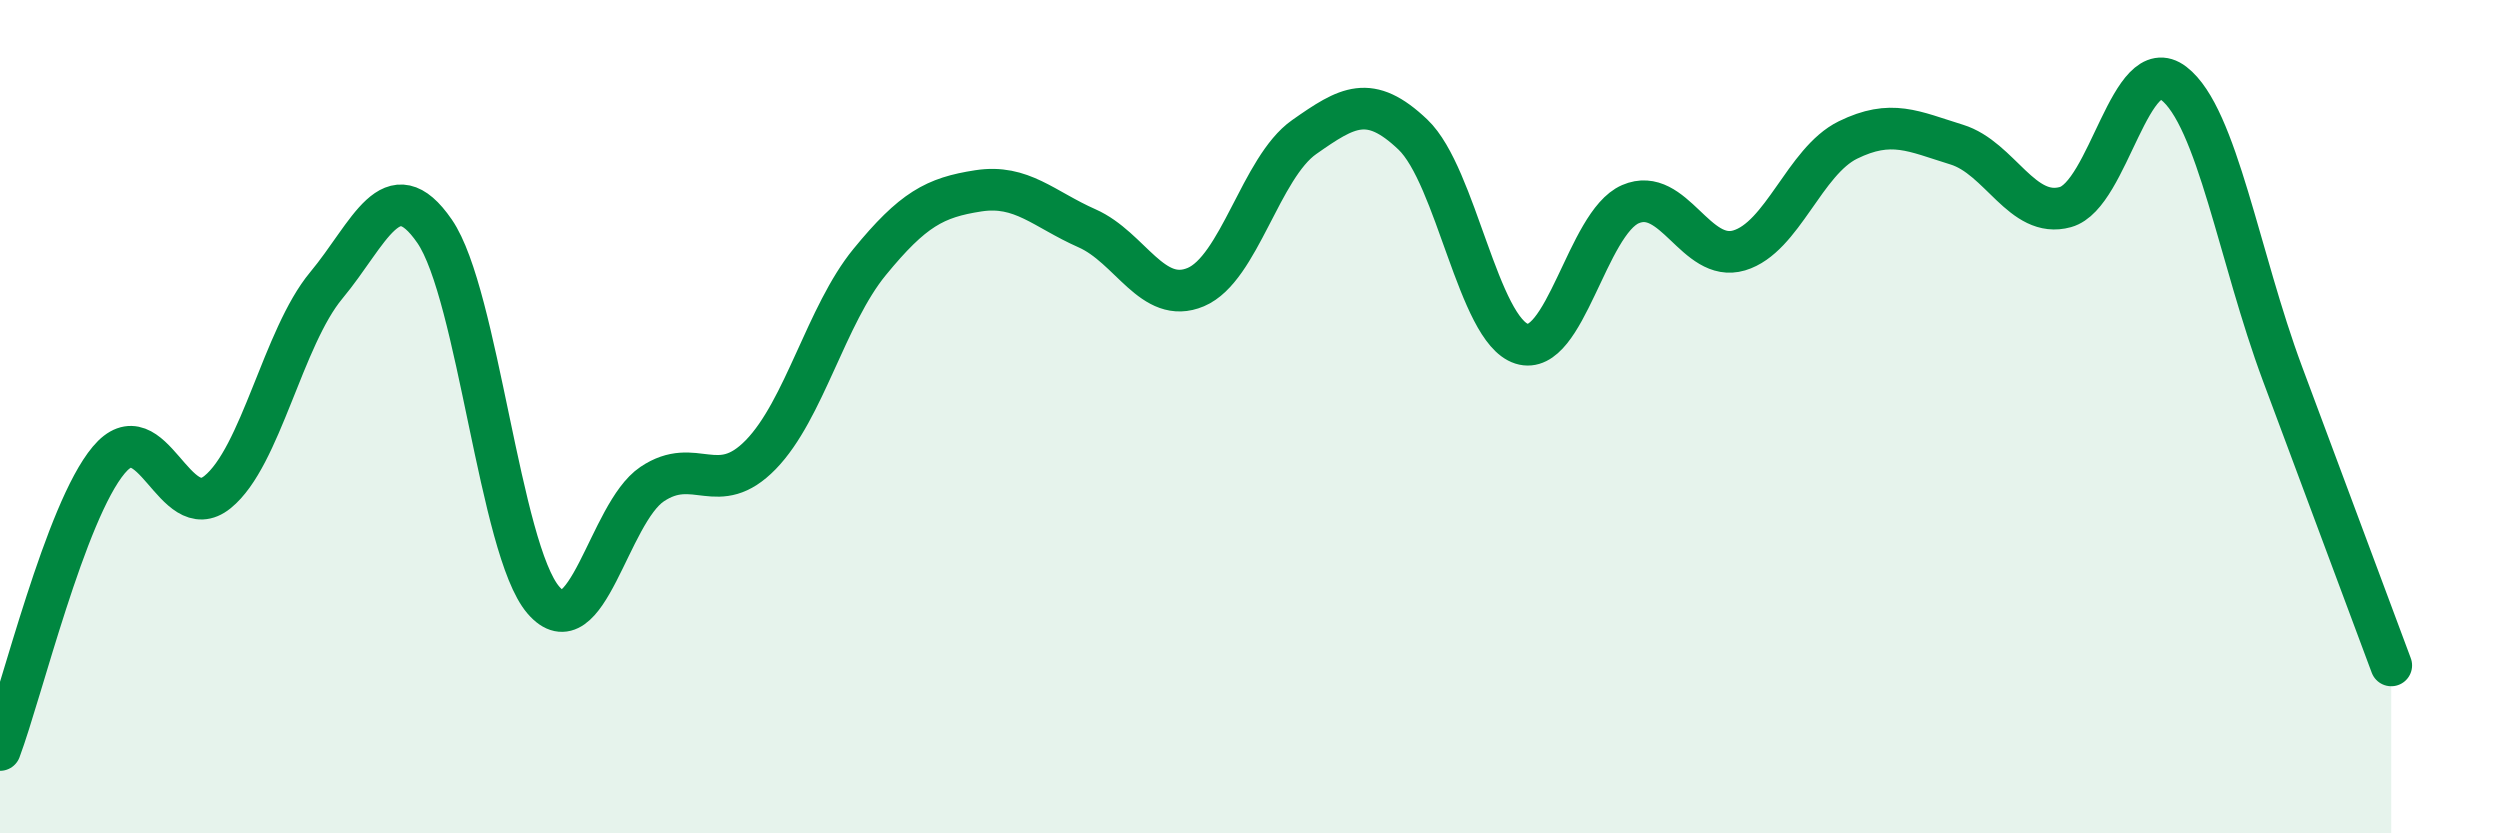 
    <svg width="60" height="20" viewBox="0 0 60 20" xmlns="http://www.w3.org/2000/svg">
      <path
        d="M 0,18 C 0.52,16.61 1.57,12.28 2.61,11.04 C 3.65,9.8 4.18,12.65 5.22,11.81 C 6.26,10.97 6.79,8.1 7.83,6.85 C 8.87,5.6 9.39,4.04 10.43,5.55 C 11.47,7.06 12,13.19 13.04,14.4 C 14.08,15.61 14.61,12.32 15.65,11.62 C 16.69,10.92 17.22,11.98 18.26,10.91 C 19.3,9.84 19.83,7.56 20.87,6.29 C 21.91,5.02 22.44,4.74 23.48,4.58 C 24.52,4.42 25.05,5.02 26.09,5.48 C 27.13,5.94 27.66,7.33 28.7,6.89 C 29.74,6.45 30.26,4.02 31.3,3.29 C 32.34,2.56 32.87,2.24 33.91,3.23 C 34.95,4.22 35.48,7.92 36.52,8.25 C 37.56,8.58 38.09,5.35 39.13,4.9 C 40.17,4.45 40.7,6.32 41.74,6.01 C 42.78,5.7 43.31,3.87 44.35,3.36 C 45.39,2.85 45.92,3.15 46.96,3.47 C 48,3.79 48.53,5.26 49.57,4.97 C 50.61,4.68 51.13,1.2 52.17,2 C 53.21,2.8 53.74,6.18 54.78,8.97 C 55.82,11.76 56.87,14.57 57.39,15.97L57.39 20L0 20Z"
        fill="#008740"
        opacity="0.1"
        stroke-linecap="round"
        stroke-linejoin="round"
      />
      <path
        d="M 0,18 C 0.52,16.61 1.57,12.28 2.61,11.04 C 3.65,9.8 4.18,12.65 5.22,11.81 C 6.26,10.97 6.79,8.1 7.83,6.85 C 8.87,5.6 9.39,4.04 10.43,5.55 C 11.47,7.06 12,13.19 13.04,14.4 C 14.08,15.61 14.61,12.32 15.65,11.62 C 16.69,10.92 17.22,11.98 18.26,10.91 C 19.3,9.84 19.83,7.56 20.87,6.29 C 21.91,5.02 22.44,4.74 23.48,4.58 C 24.52,4.42 25.05,5.02 26.09,5.48 C 27.13,5.94 27.66,7.33 28.7,6.89 C 29.74,6.45 30.26,4.02 31.3,3.29 C 32.34,2.56 32.87,2.24 33.91,3.23 C 34.95,4.22 35.48,7.92 36.52,8.25 C 37.56,8.58 38.09,5.35 39.13,4.9 C 40.17,4.45 40.7,6.32 41.74,6.01 C 42.78,5.7 43.31,3.87 44.35,3.36 C 45.39,2.85 45.92,3.15 46.96,3.47 C 48,3.79 48.53,5.26 49.57,4.97 C 50.61,4.68 51.13,1.2 52.17,2 C 53.21,2.8 53.74,6.18 54.78,8.97 C 55.82,11.76 56.87,14.57 57.39,15.97"
        stroke="#008740"
        stroke-width="1"
        fill="none"
        stroke-linecap="round"
        stroke-linejoin="round"
      />
    </svg>
  